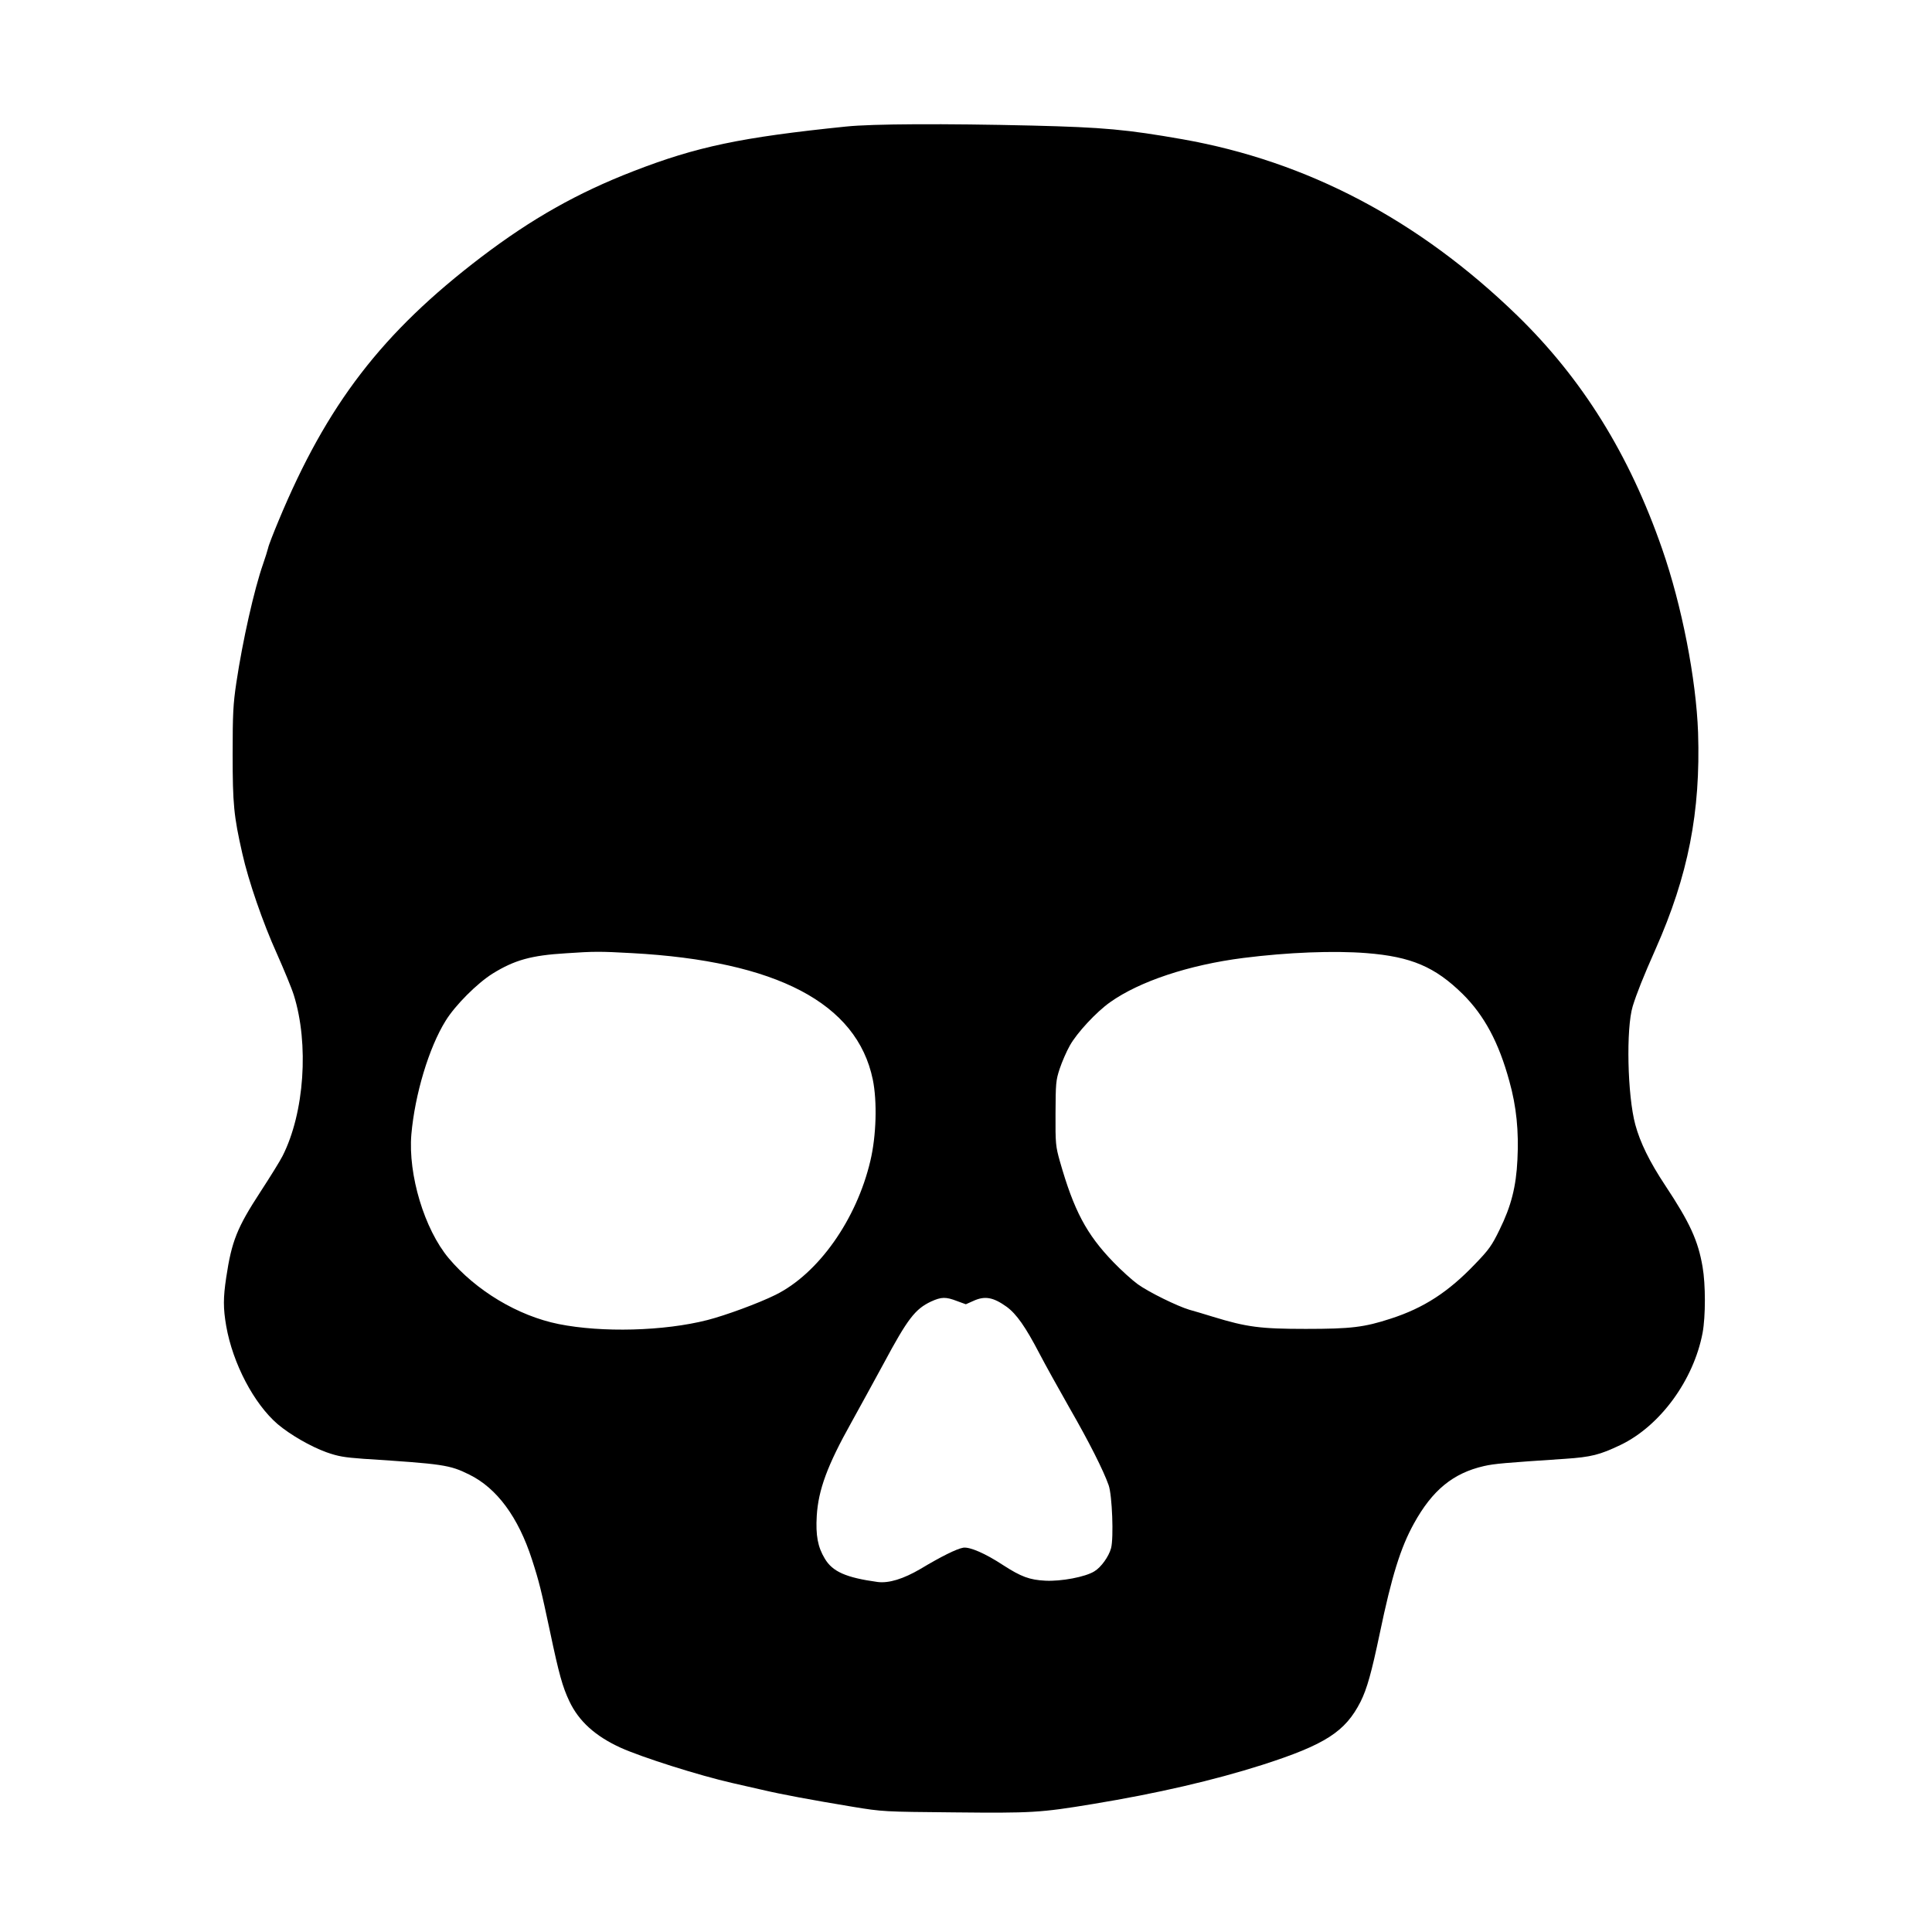 <?xml version="1.0" encoding="UTF-8" standalone="yes"?>
<svg version="1.0" xmlns="http://www.w3.org/2000/svg" width="900pt" height="900pt" viewBox="0 0 1200 1200" preserveAspectRatio="xMidYMid meet">
  <g transform="translate(0,1200) scale(0.1,-0.1)" fill="#000000" stroke="none">
    <path d="M5255 11214 c-654 -67 -928 -125 -1320 -277 -349 -135 -633 -296
-945 -533 -617 -470 -959 -915 -1260 -1639 -32 -77 -62 -153 -65 -170 -4 -16
-18 -61 -31 -98 -55 -157 -127 -476 -166 -737 -20 -134 -23 -194 -23 -445 0
-309 7 -383 60 -616 38 -170 128 -431 215 -623 43 -97 91 -212 105 -257 95
-303 66 -731 -70 -999 -15 -30 -77 -130 -137 -222 -146 -224 -179 -307 -213
-533 -19 -127 -19 -190 0 -301 41 -233 172 -483 320 -610 77 -65 203 -138 302
-174 74 -26 109 -32 232 -41 494 -32 533 -37 656 -98 171 -84 304 -264 389
-527 45 -139 57 -189 112 -447 56 -266 78 -344 120 -433 59 -125 161 -217 318
-289 133 -60 485 -172 696 -220 41 -9 122 -28 180 -41 127 -30 312 -64 565
-106 188 -31 194 -31 630 -35 484 -5 537 -2 863 52 401 66 750 147 1052 243
392 126 516 206 611 393 40 81 67 177 119 424 74 355 129 532 212 682 114 207
243 313 435 357 66 15 129 20 503 45 164 11 217 25 345 86 246 118 454 402
510 696 19 103 19 301 0 410 -28 164 -79 275 -232 506 -98 148 -156 267 -186
378 -49 181 -58 597 -16 735 24 78 66 184 142 355 203 458 280 851 264 1345
-12 333 -101 790 -223 1140 -204 588 -496 1057 -901 1451 -611 593 -1303 957
-2078 1094 -348 61 -490 74 -932 85 -549 13 -996 11 -1158 -6z m-1330 -5134
c899 -49 1398 -311 1496 -785 28 -136 22 -350 -15 -505 -86 -366 -324 -702
-590 -833 -105 -52 -309 -127 -422 -156 -270 -69 -655 -79 -924 -25 -253 51
-513 207 -683 409 -151 180 -253 519 -232 769 22 249 109 539 213 706 59 96
196 233 292 293 136 84 239 113 455 126 175 12 211 12 410 1z m4563 0 c277
-22 425 -85 597 -254 134 -133 224 -300 290 -542 44 -157 59 -310 50 -487 -8
-168 -39 -289 -111 -435 -48 -99 -67 -125 -152 -213 -166 -174 -319 -273 -523
-339 -165 -54 -247 -64 -529 -64 -281 0 -366 11 -575 75 -55 17 -122 37 -148
44 -74 22 -252 109 -321 159 -33 24 -102 86 -151 137 -168 174 -245 321 -332
626 -26 93 -28 109 -27 298 1 186 2 205 26 277 14 42 42 107 63 144 44 79 165
209 250 269 183 130 490 232 828 275 277 35 560 46 765 30z m-2544 -2161 l55
-20 45 20 c73 34 125 24 209 -36 61 -45 117 -125 202 -288 37 -71 122 -224
188 -340 122 -212 211 -389 243 -480 22 -62 32 -328 15 -391 -14 -52 -62 -119
-104 -144 -56 -35 -206 -63 -304 -58 -98 5 -150 24 -263 97 -111 73 -207 114
-247 108 -41 -7 -136 -54 -266 -132 -106 -62 -196 -90 -266 -81 -196 27 -280
64 -328 145 -44 73 -57 144 -50 266 10 161 65 312 215 580 52 94 142 258 200
365 150 280 196 339 295 386 64 29 91 30 161 3z"/>
  </g>
</svg>